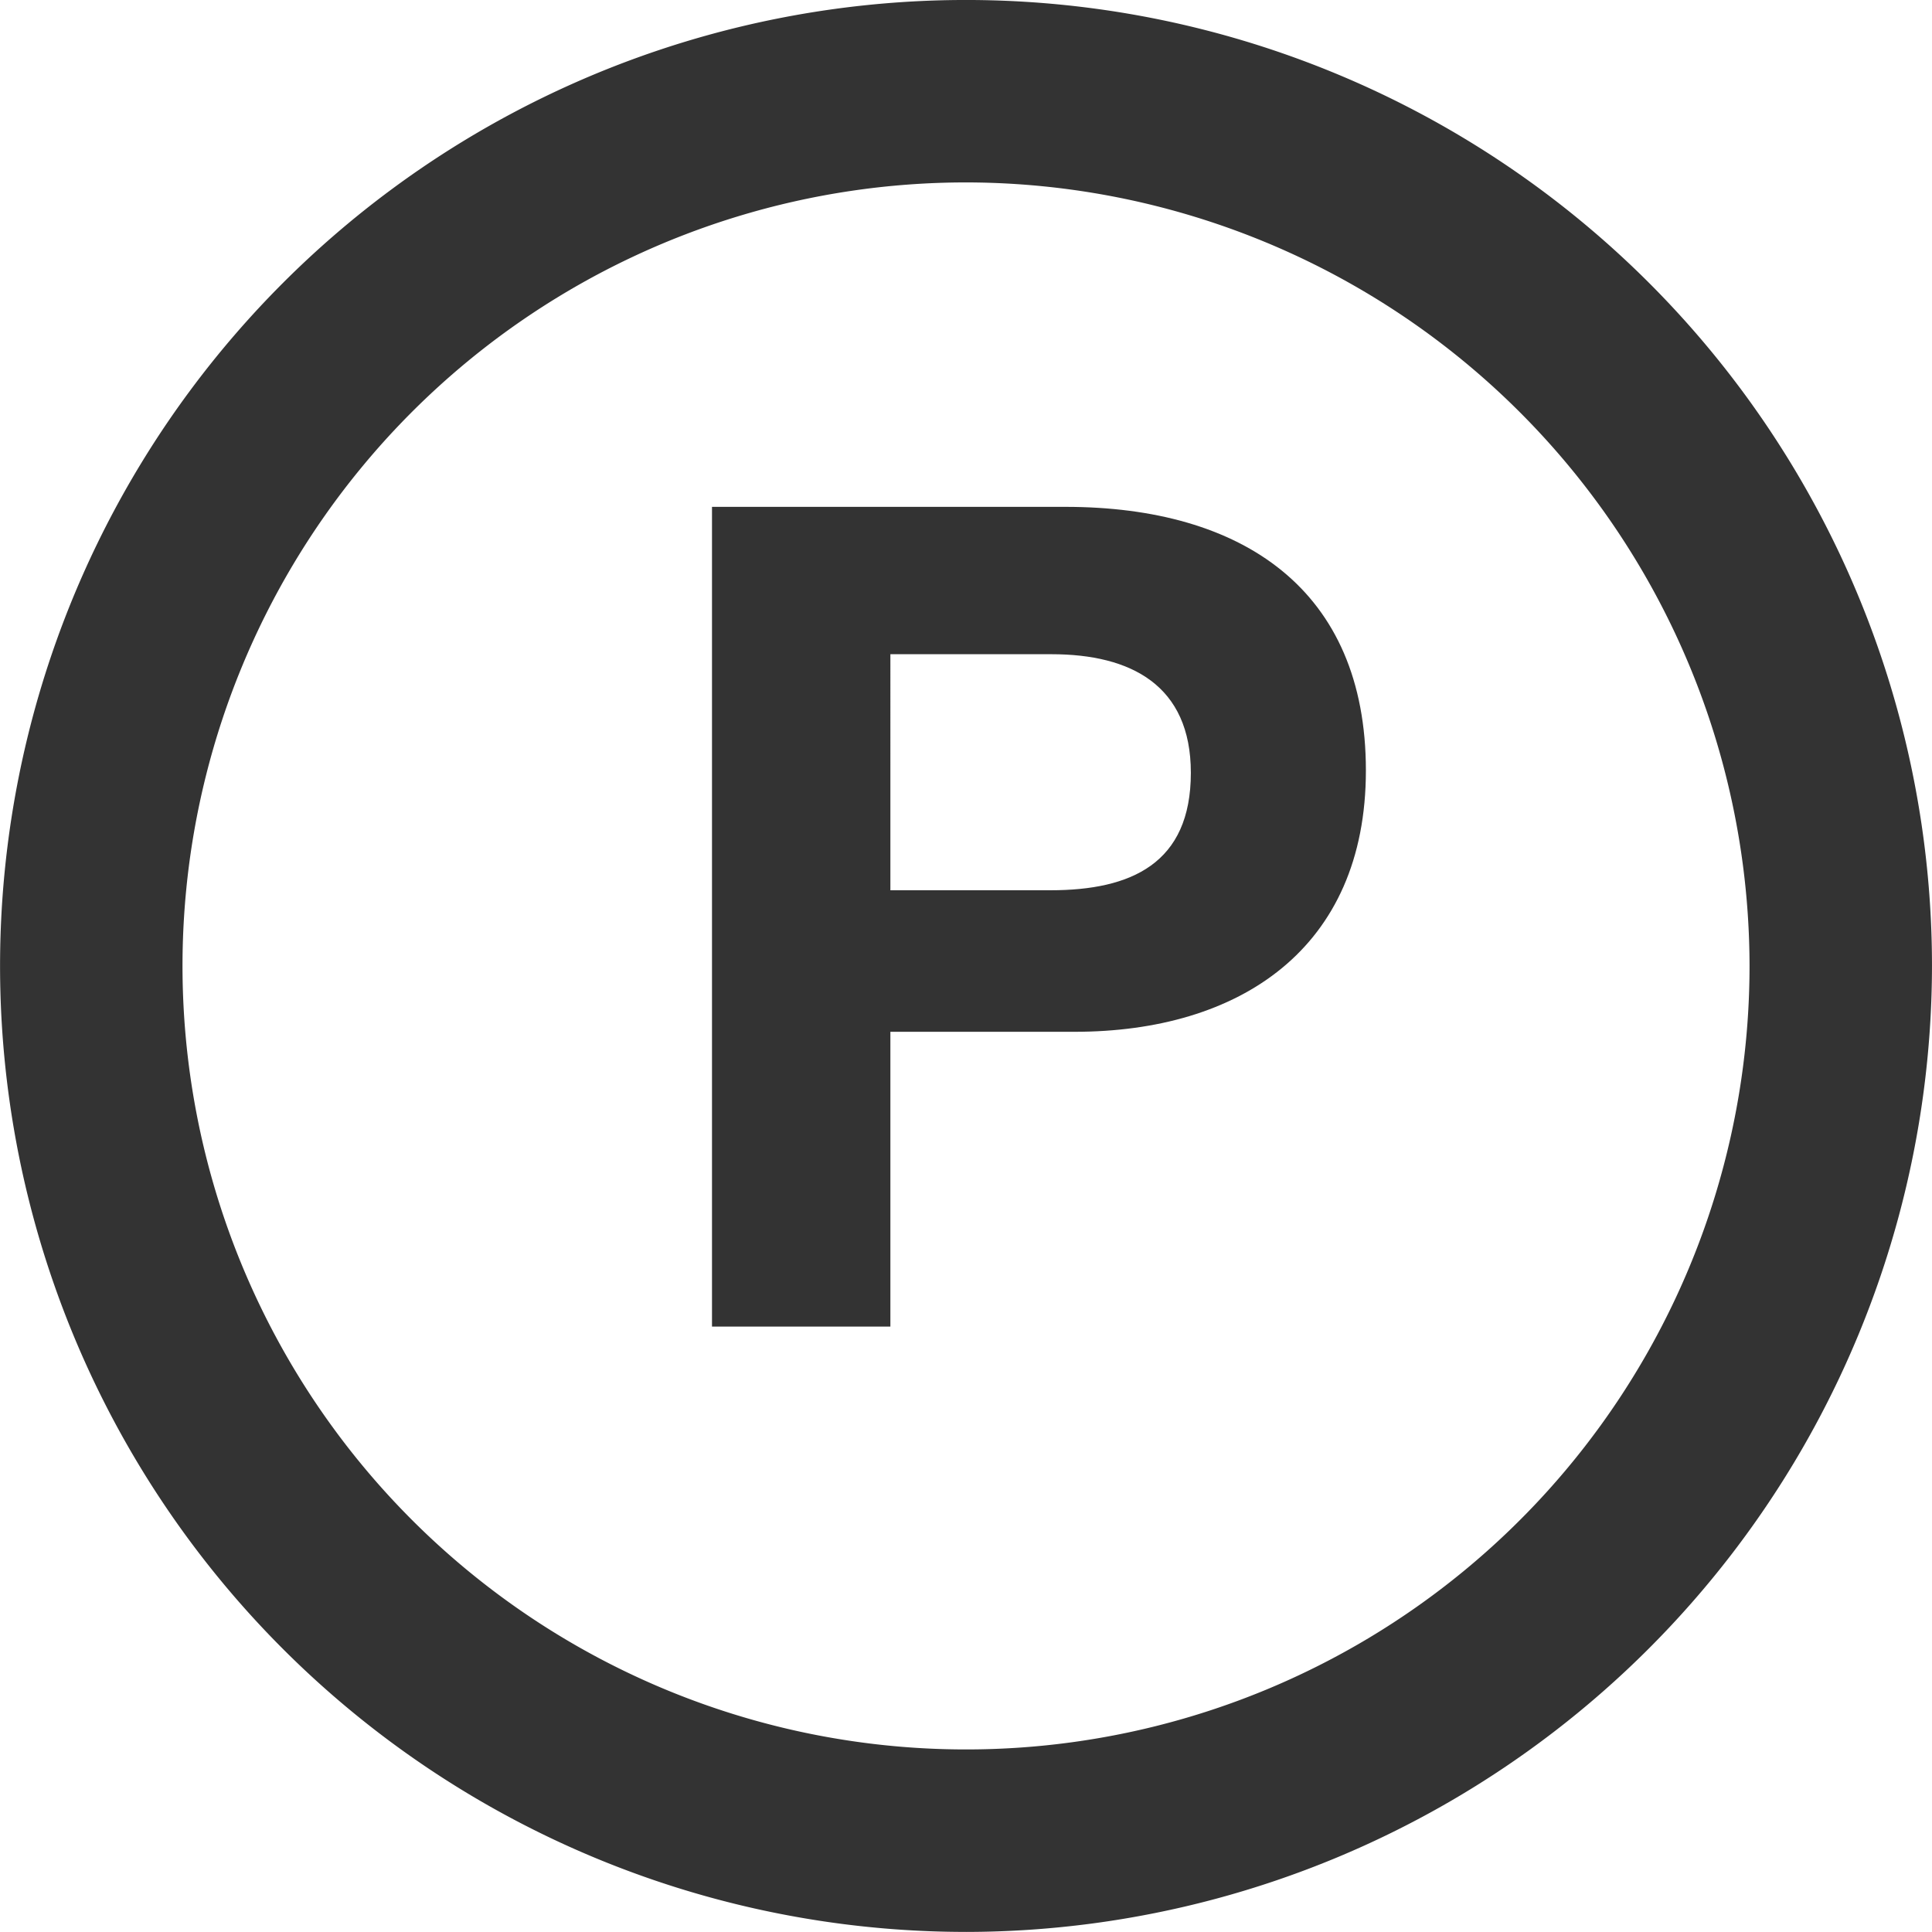 <svg xmlns="http://www.w3.org/2000/svg" width="127.071" height="127.067" viewBox="0 0 127.071 127.067"><g transform="translate(-56.517)"><path d="M970.638,1897.8a51.533,51.533,0,1,0,51.533,51.533A51.59,51.59,0,0,0,970.638,1897.8Zm0,115.067a63.533,63.533,0,1,1,63.533-63.533A63.61,63.61,0,0,1,970.638,2012.868Z" transform="translate(-850.584 -1885.802)" fill="#333"/><path d="M965.663,1944.356h10.529c5.3,0,9.233-1.75,9.233-7.725,0-5.754-3.937-7.8-9.162-7.8h-10.6Zm11.513-25.217c11.662,0,19.762,5.45,19.762,17.338,0,11.738-8.329,17.188-19.158,17.188H965.663v19.388H953.93v-53.913Z" transform="translate(-850.584 -1885.802)" fill="#333"/></g></svg>
